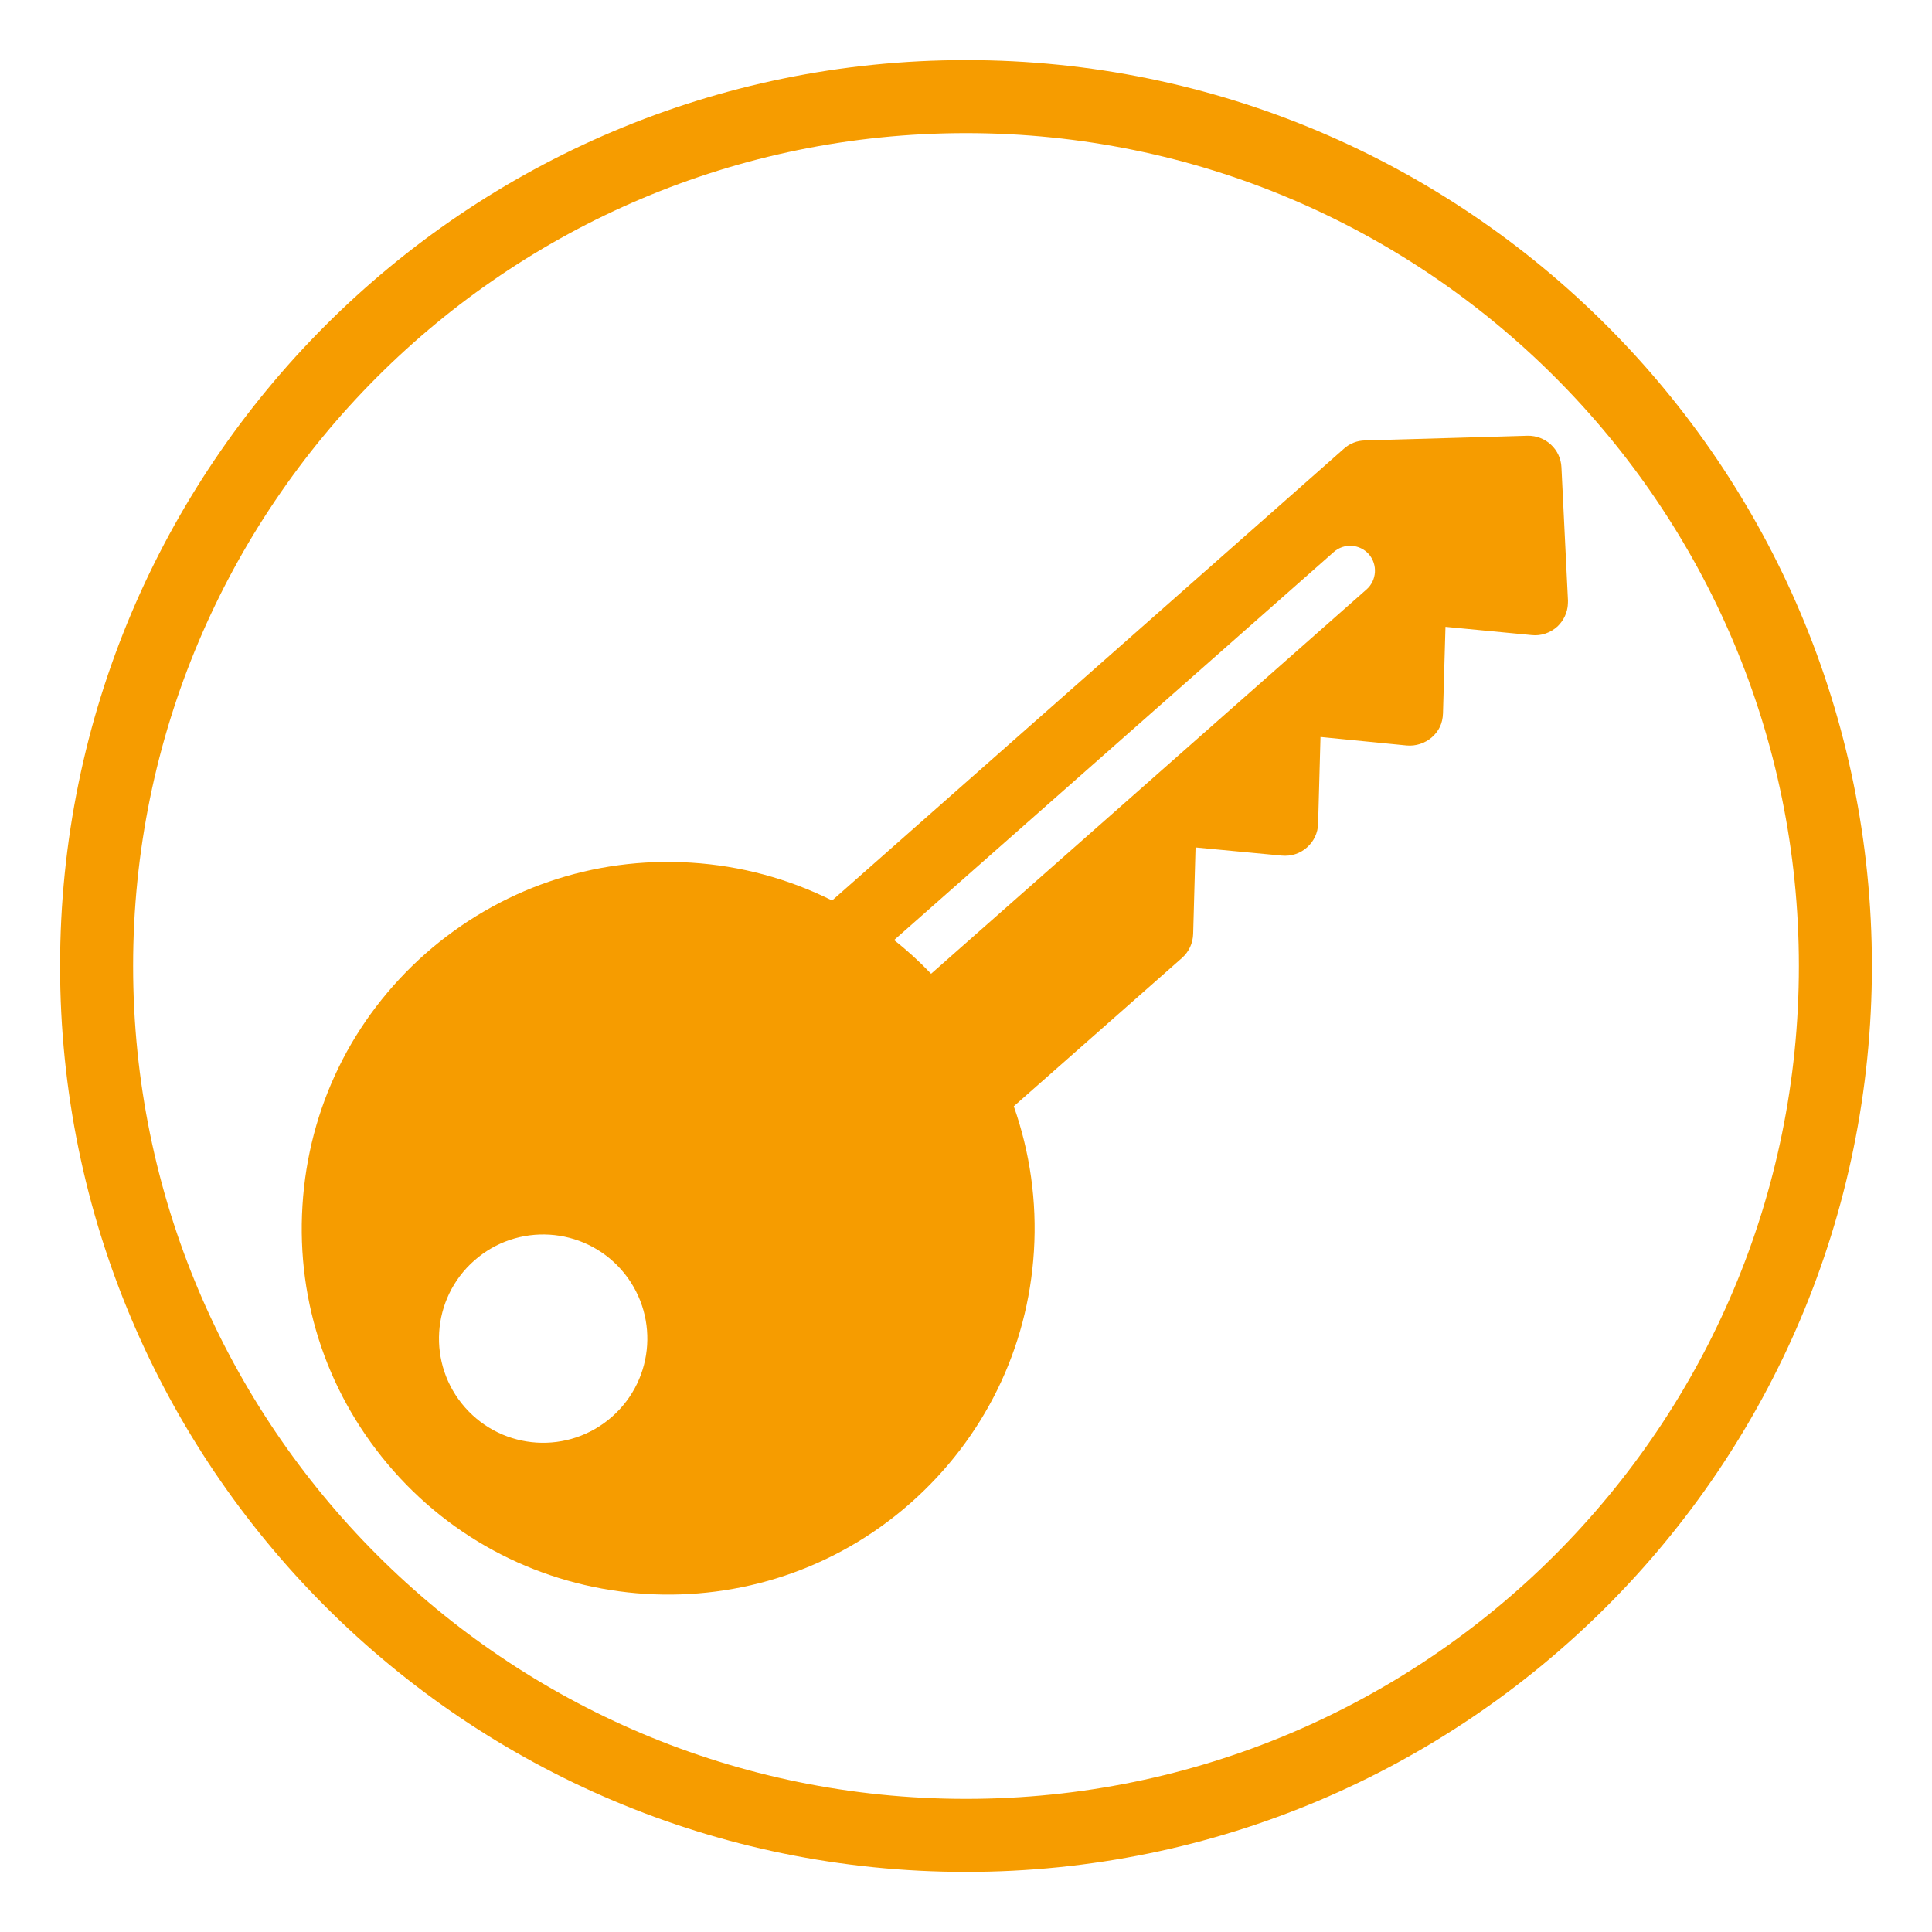 <?xml version="1.0" encoding="utf-8"?>
<!-- Generator: Adobe Illustrator 16.0.4, SVG Export Plug-In . SVG Version: 6.00 Build 0)  -->
<!DOCTYPE svg PUBLIC "-//W3C//DTD SVG 1.1//EN" "http://www.w3.org/Graphics/SVG/1.1/DTD/svg11.dtd">
<svg version="1.1" id="Ebene_1" xmlns="http://www.w3.org/2000/svg" xmlns:xlink="http://www.w3.org/1999/xlink" x="0px" y="0px"
	 width="500px" height="500px" viewBox="0 0 500 500" enable-background="new 0 0 500 500" xml:space="preserve">
<g id="Pfeil_26">
	<g id="XMLID_50_">
		<defs>
			<polygon id="XMLID_57_" points="388.957,426.316 408.485,112.525 90.541,92.721 70.986,406.512 			"/>
		</defs>
		<clipPath id="XMLID_2_">
			<use xlink:href="#XMLID_57_"  overflow="visible"/>
		</clipPath>
		<path id="XMLID_58_" clip-path="url(#XMLID_2_)" fill="#F69C00" d="M353.203,113.992c-1.959,0.032-3.919,0.785-5.406,2.143
			L215.347,233.05c-11.269-5.624-23.596-8.994-36.54-9.796c-25.26-1.575-49.67,6.8-68.674,23.531
			c-18.966,16.744-30.292,39.902-31.854,65.196c-1.591,25.288,6.782,49.628,23.537,68.646
			c34.595,39.228,94.641,42.967,133.848,8.342c18.993-16.783,30.354-39.892,31.917-65.191c0.801-12.92-1.04-25.592-5.215-37.476
			l43.539-38.392c1.797-1.601,2.809-3.798,2.885-6.227l0.616-22.364l22.327,2.115c2.362,0.215,4.698-0.494,6.49-2.096
			c1.78-1.542,2.852-3.804,2.903-6.156l0.617-22.454l22.29,2.199c2.372,0.218,4.738-0.559,6.525-2.103
			c1.789-1.587,2.794-3.527,2.886-6.208l0.642-22.396l22.305,2.137c2.459,0.28,4.921-0.605,6.734-2.28
			c1.576-1.541,2.503-3.53,2.645-5.68c0.021-0.316,0.031-0.625,0.021-0.947l-1.692-34.508c-0.201-4.649-4.127-8.286-8.804-8.17
			L353.203,113.992z M160.775,328.585c9.866,11.192,8.796,28.201-2.381,38.063c-11.161,9.844-28.167,8.802-38.029-2.382
			c-9.863-11.171-8.806-28.169,2.376-38.034C133.89,316.371,150.918,317.447,160.775,328.585L160.775,328.585z M354.25,143.419
			c1.158,1.33,1.682,3.043,1.576,4.676c-0.099,1.624-0.826,3.269-2.153,4.441l-112.705,99.471c-3.023-3.16-6.186-6.056-9.582-8.711
			l113.783-100.429C347.813,140.507,351.895,140.761,354.25,143.419L354.25,143.419z M354.25,143.419"/>
	</g>
	<path id="XMLID_43_" fill="none" stroke="#F69C00" stroke-width="18.9" stroke-miterlimit="10" d="M475,250
		c0,124.258-100.742,225-225,225S25,374.258,25,250S125.742,25,250,25S475,125.742,475,250z"/>
</g>
<g id="Pfeil_30">
</g>
</svg>
